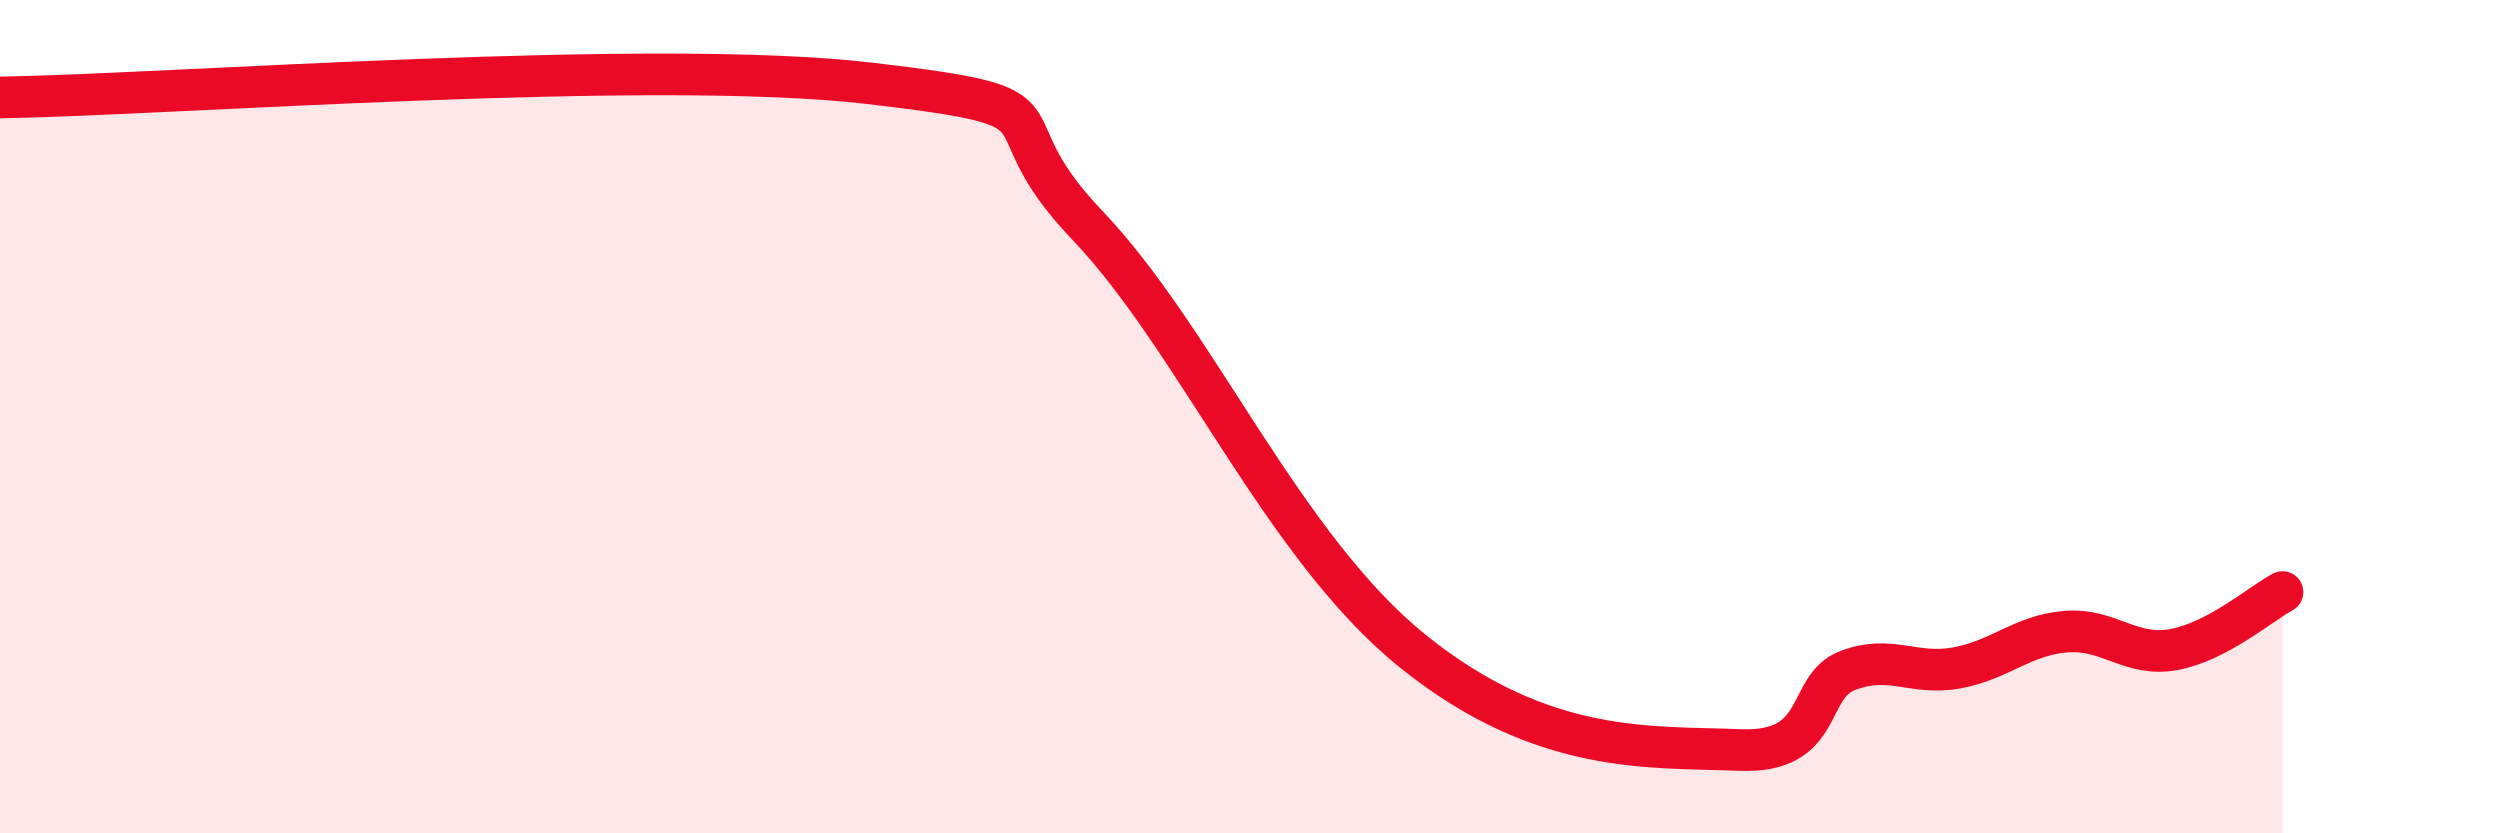 
    <svg width="60" height="20" viewBox="0 0 60 20" xmlns="http://www.w3.org/2000/svg">
      <path
        d="M 0,2.34 C 4.17,2.27 15.65,1.39 20.87,2 C 26.09,2.61 23.48,2.67 26.09,5.4 C 28.7,8.13 30.78,13.11 33.91,15.63 C 37.04,18.15 39.65,17.91 41.74,18 C 43.83,18.09 43.31,16.48 44.35,16.09 C 45.39,15.7 45.92,16.22 46.96,16.03 C 48,15.84 48.53,15.25 49.57,15.16 C 50.61,15.07 51.13,15.78 52.17,15.59 C 53.21,15.4 54.26,14.49 54.78,14.21L54.78 20L0 20Z"
        fill="#EB0A25"
        opacity="0.1"
        stroke-linecap="round"
        stroke-linejoin="round"
      />
      <path
        d="M 0,2.34 C 4.17,2.27 15.65,1.39 20.87,2 C 26.09,2.61 23.48,2.67 26.09,5.4 C 28.7,8.13 30.78,13.11 33.91,15.63 C 37.04,18.15 39.65,17.91 41.74,18 C 43.83,18.09 43.31,16.48 44.35,16.09 C 45.39,15.7 45.92,16.22 46.96,16.03 C 48,15.84 48.53,15.25 49.57,15.16 C 50.61,15.07 51.13,15.78 52.17,15.59 C 53.21,15.4 54.26,14.49 54.78,14.21"
        stroke="#EB0A25"
        stroke-width="1"
        fill="none"
        stroke-linecap="round"
        stroke-linejoin="round"
      />
    </svg>
  